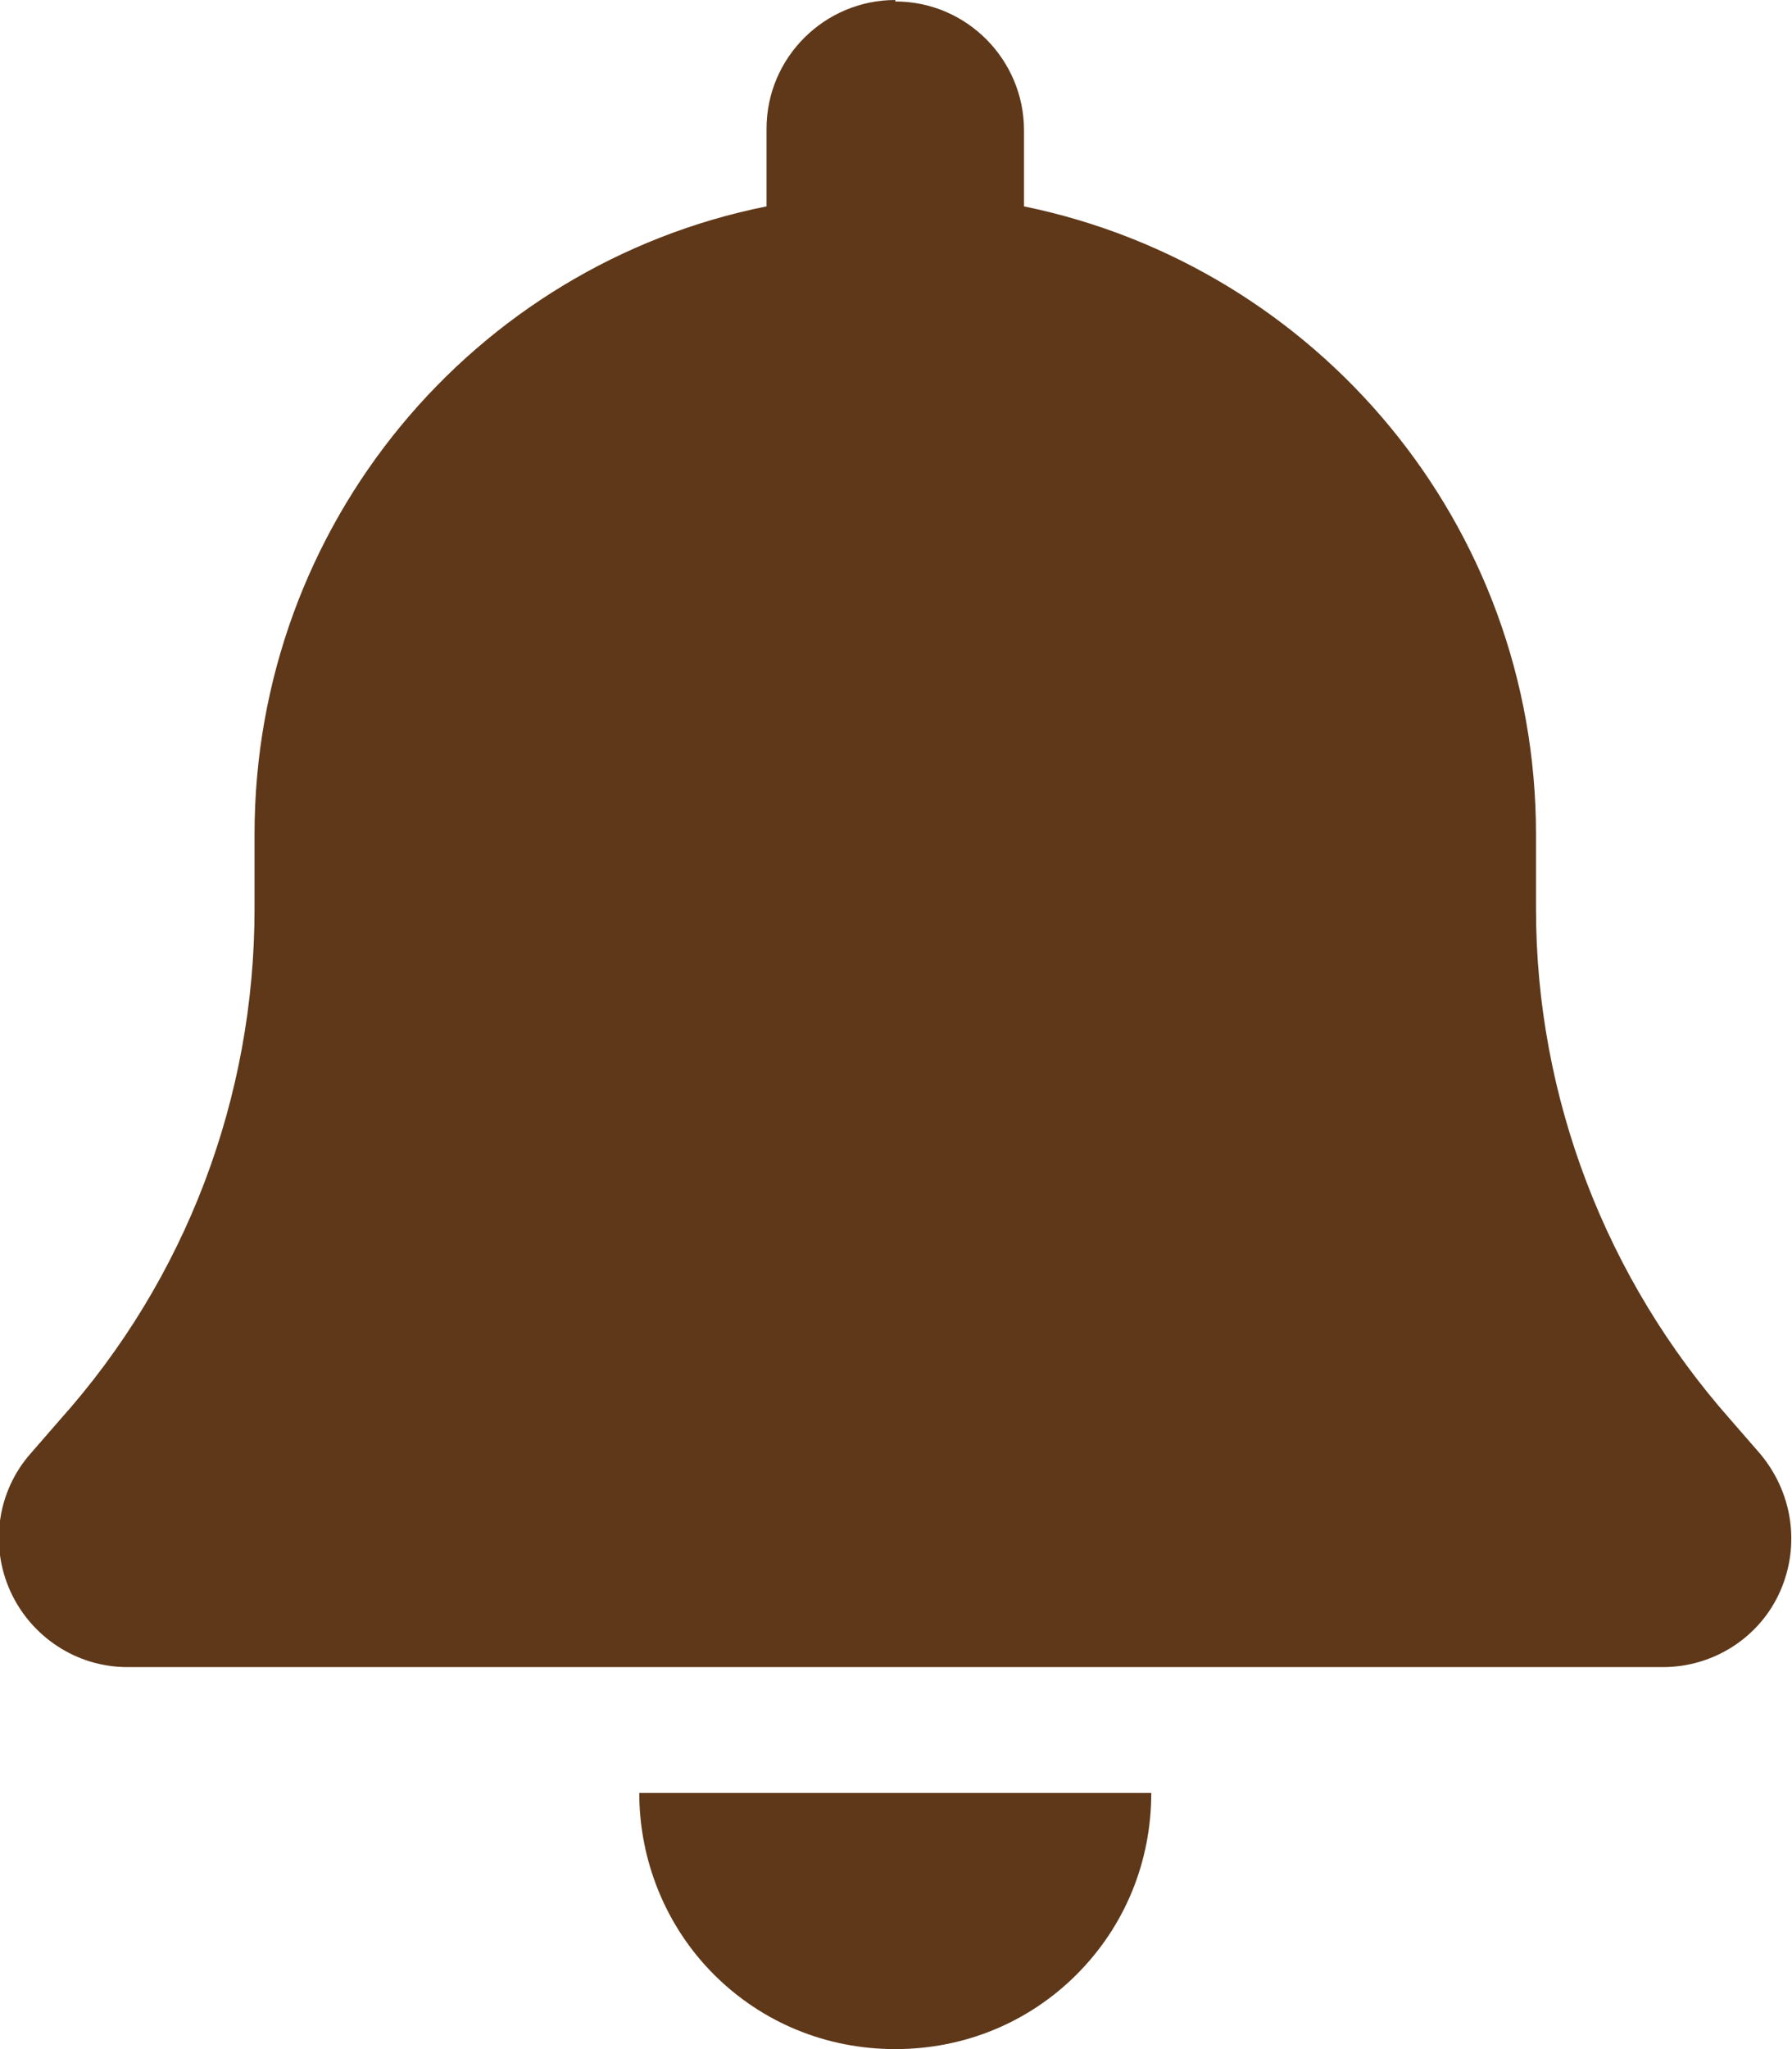 <?xml version="1.0" encoding="UTF-8"?><svg id="_レイヤー_2" xmlns="http://www.w3.org/2000/svg" viewBox="0 0 12.25 14"><defs><style>.cls-1{fill:#5e3819;}</style></defs><g id="design"><path class="cls-1" d="M6.12,0c-.48,0-.88.39-.88.88v.53c-2,.4-3.5,2.17-3.5,4.29v.51c0,1.29-.47,2.53-1.33,3.49l-.2.23c-.23.26-.28.63-.14.94s.45.52.8.52h10.5c.34,0,.66-.2.8-.52s.08-.68-.14-.94l-.2-.23c-.85-.96-1.33-2.2-1.33-3.49v-.51c0-2.12-1.5-3.88-3.5-4.29v-.52c0-.48-.39-.88-.88-.88ZM7.36,13.49c.33-.33.51-.77.51-1.24h-3.5c0,.46.18.91.51,1.24s.77.51,1.24.51.91-.18,1.24-.51Z"/></g></svg>